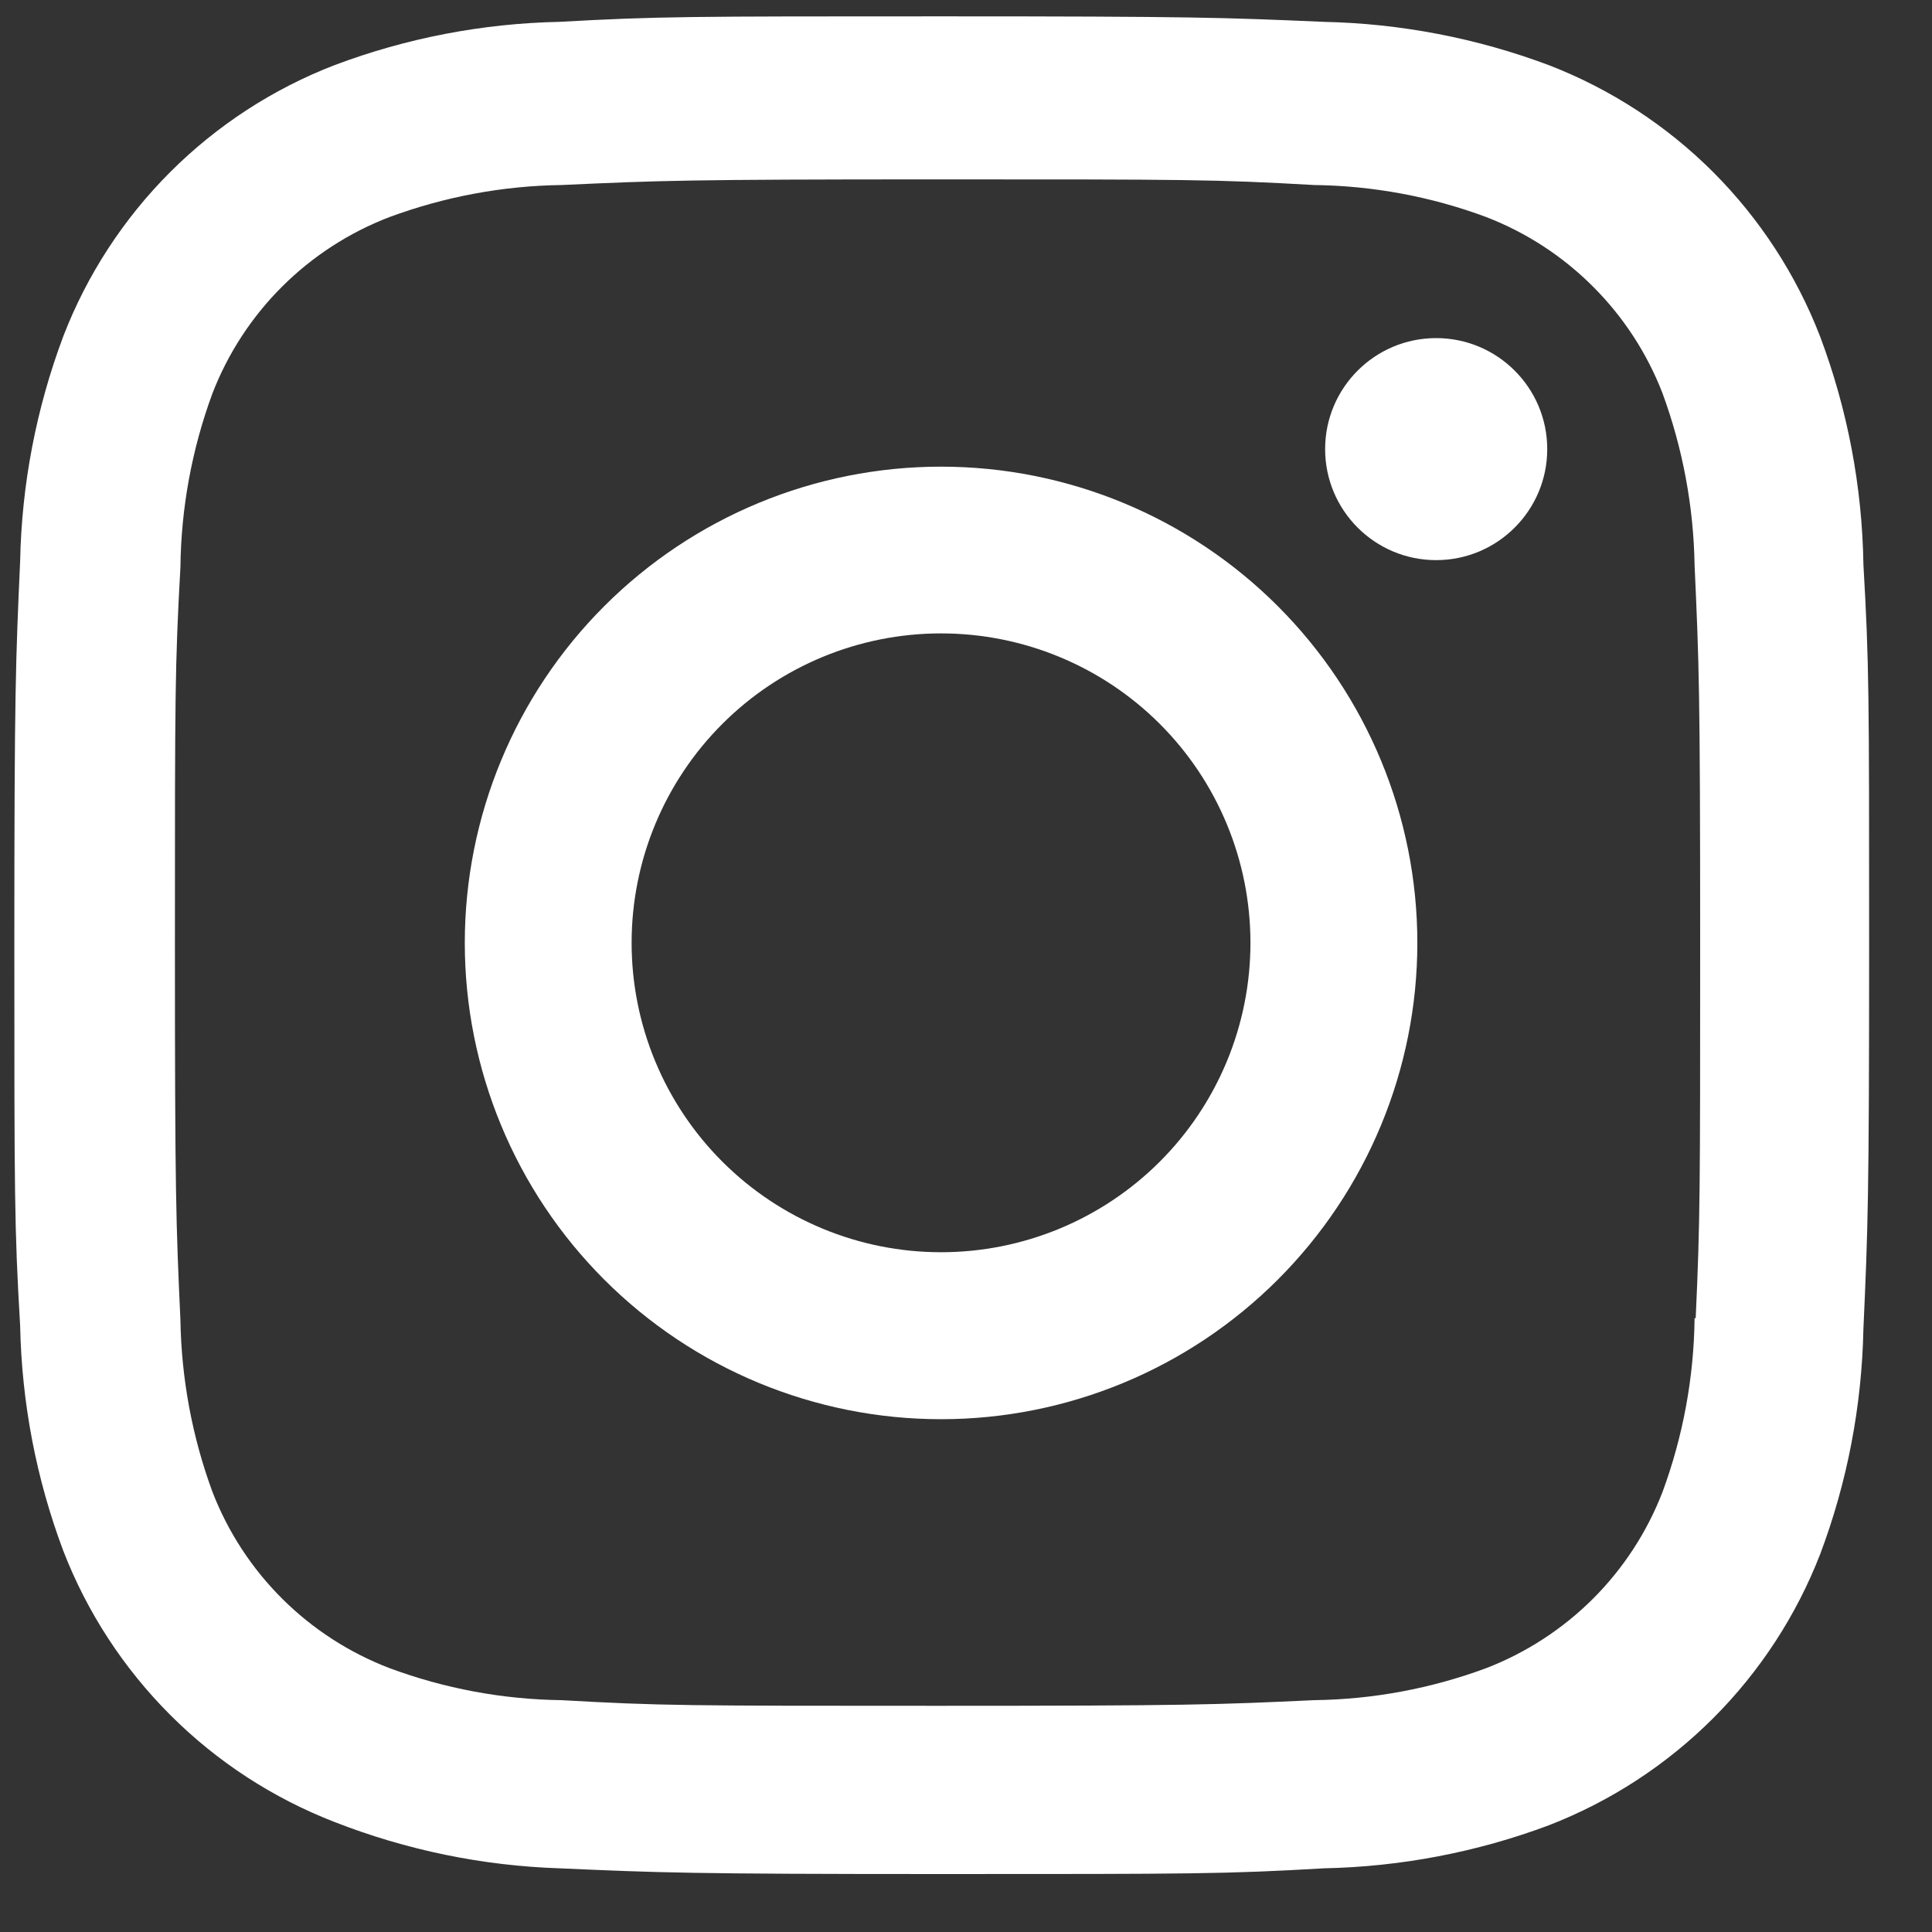 <svg width="26" height="26" viewBox="0 0 26 26" fill="none" xmlns="http://www.w3.org/2000/svg">
<rect x="0" y="0" width="26" height="26" fill="#333333" stroke="none"/>
<path d="M12.664 6.28C10.964 6.28 9.334 6.955 8.132 8.157C6.93 9.359 6.255 10.989 6.255 12.689C6.255 14.389 6.93 16.019 8.132 17.221C9.334 18.423 10.964 19.099 12.664 19.099C14.364 19.099 15.994 18.423 17.196 17.221C18.398 16.019 19.074 14.389 19.074 12.689C19.074 10.989 18.398 9.359 17.196 8.157C15.994 6.955 14.364 6.28 12.664 6.28ZM12.664 16.852C11.56 16.852 10.501 16.413 9.72 15.632C8.939 14.851 8.5 13.792 8.5 12.688C8.5 11.583 8.939 10.524 9.72 9.743C10.501 8.962 11.56 8.524 12.664 8.524C13.769 8.524 14.828 8.962 15.609 9.743C16.39 10.524 16.828 11.583 16.828 12.688C16.828 13.792 16.39 14.851 15.609 15.632C14.828 16.413 13.769 16.852 12.664 16.852Z" fill="#fff"/>
<path d="M19.327 7.538C20.152 7.538 20.822 6.869 20.822 6.044C20.822 5.219 20.152 4.55 19.327 4.55C18.502 4.55 17.833 5.219 17.833 6.044C17.833 6.869 18.502 7.538 19.327 7.538Z" fill="#fff"/>
<path d="M24.493 4.525C24.172 3.696 23.682 2.944 23.054 2.315C22.425 1.687 21.672 1.197 20.844 0.877C19.874 0.513 18.849 0.316 17.814 0.294C16.479 0.236 16.056 0.22 12.671 0.22C9.286 0.22 8.852 0.22 7.529 0.294C6.494 0.315 5.47 0.512 4.501 0.877C3.672 1.197 2.92 1.687 2.291 2.315C1.663 2.943 1.172 3.696 0.852 4.525C0.488 5.495 0.291 6.519 0.271 7.555C0.211 8.888 0.193 9.311 0.193 12.697C0.193 16.082 0.193 16.513 0.271 17.84C0.292 18.877 0.487 19.9 0.852 20.871C1.173 21.7 1.664 22.452 2.293 23.081C2.921 23.709 3.674 24.199 4.503 24.52C5.47 24.898 6.494 25.109 7.531 25.143C8.866 25.202 9.289 25.22 12.674 25.22C16.059 25.22 16.493 25.22 17.816 25.143C18.852 25.122 19.877 24.926 20.846 24.563C21.675 24.241 22.427 23.751 23.056 23.122C23.684 22.494 24.175 21.741 24.496 20.913C24.861 19.943 25.056 18.92 25.077 17.883C25.137 16.549 25.154 16.127 25.154 12.74C25.154 9.354 25.154 8.924 25.077 7.598C25.061 6.548 24.863 5.508 24.493 4.525ZM22.805 17.737C22.796 18.536 22.65 19.328 22.374 20.077C22.166 20.616 21.847 21.106 21.439 21.514C21.03 21.922 20.54 22.241 20.001 22.449C19.26 22.724 18.477 22.87 17.686 22.88C16.369 22.941 15.998 22.956 12.621 22.956C9.242 22.956 8.897 22.956 7.555 22.88C6.765 22.87 5.982 22.724 5.242 22.449C4.701 22.242 4.209 21.924 3.799 21.516C3.388 21.107 3.068 20.617 2.859 20.077C2.586 19.336 2.441 18.553 2.428 17.764C2.368 16.447 2.354 16.075 2.354 12.699C2.354 9.321 2.354 8.976 2.428 7.633C2.437 6.834 2.583 6.043 2.859 5.294C3.282 4.201 4.148 3.34 5.242 2.921C5.983 2.647 6.765 2.501 7.555 2.49C8.873 2.43 9.243 2.414 12.621 2.414C15.999 2.414 16.346 2.414 17.686 2.49C18.477 2.5 19.26 2.645 20.001 2.921C20.54 3.129 21.03 3.448 21.438 3.857C21.847 4.265 22.166 4.755 22.374 5.294C22.646 6.036 22.792 6.818 22.805 7.608C22.865 8.926 22.88 9.296 22.88 12.674C22.88 16.05 22.88 16.414 22.82 17.739H22.805V17.737Z" fill="#fff"/>
</svg>
